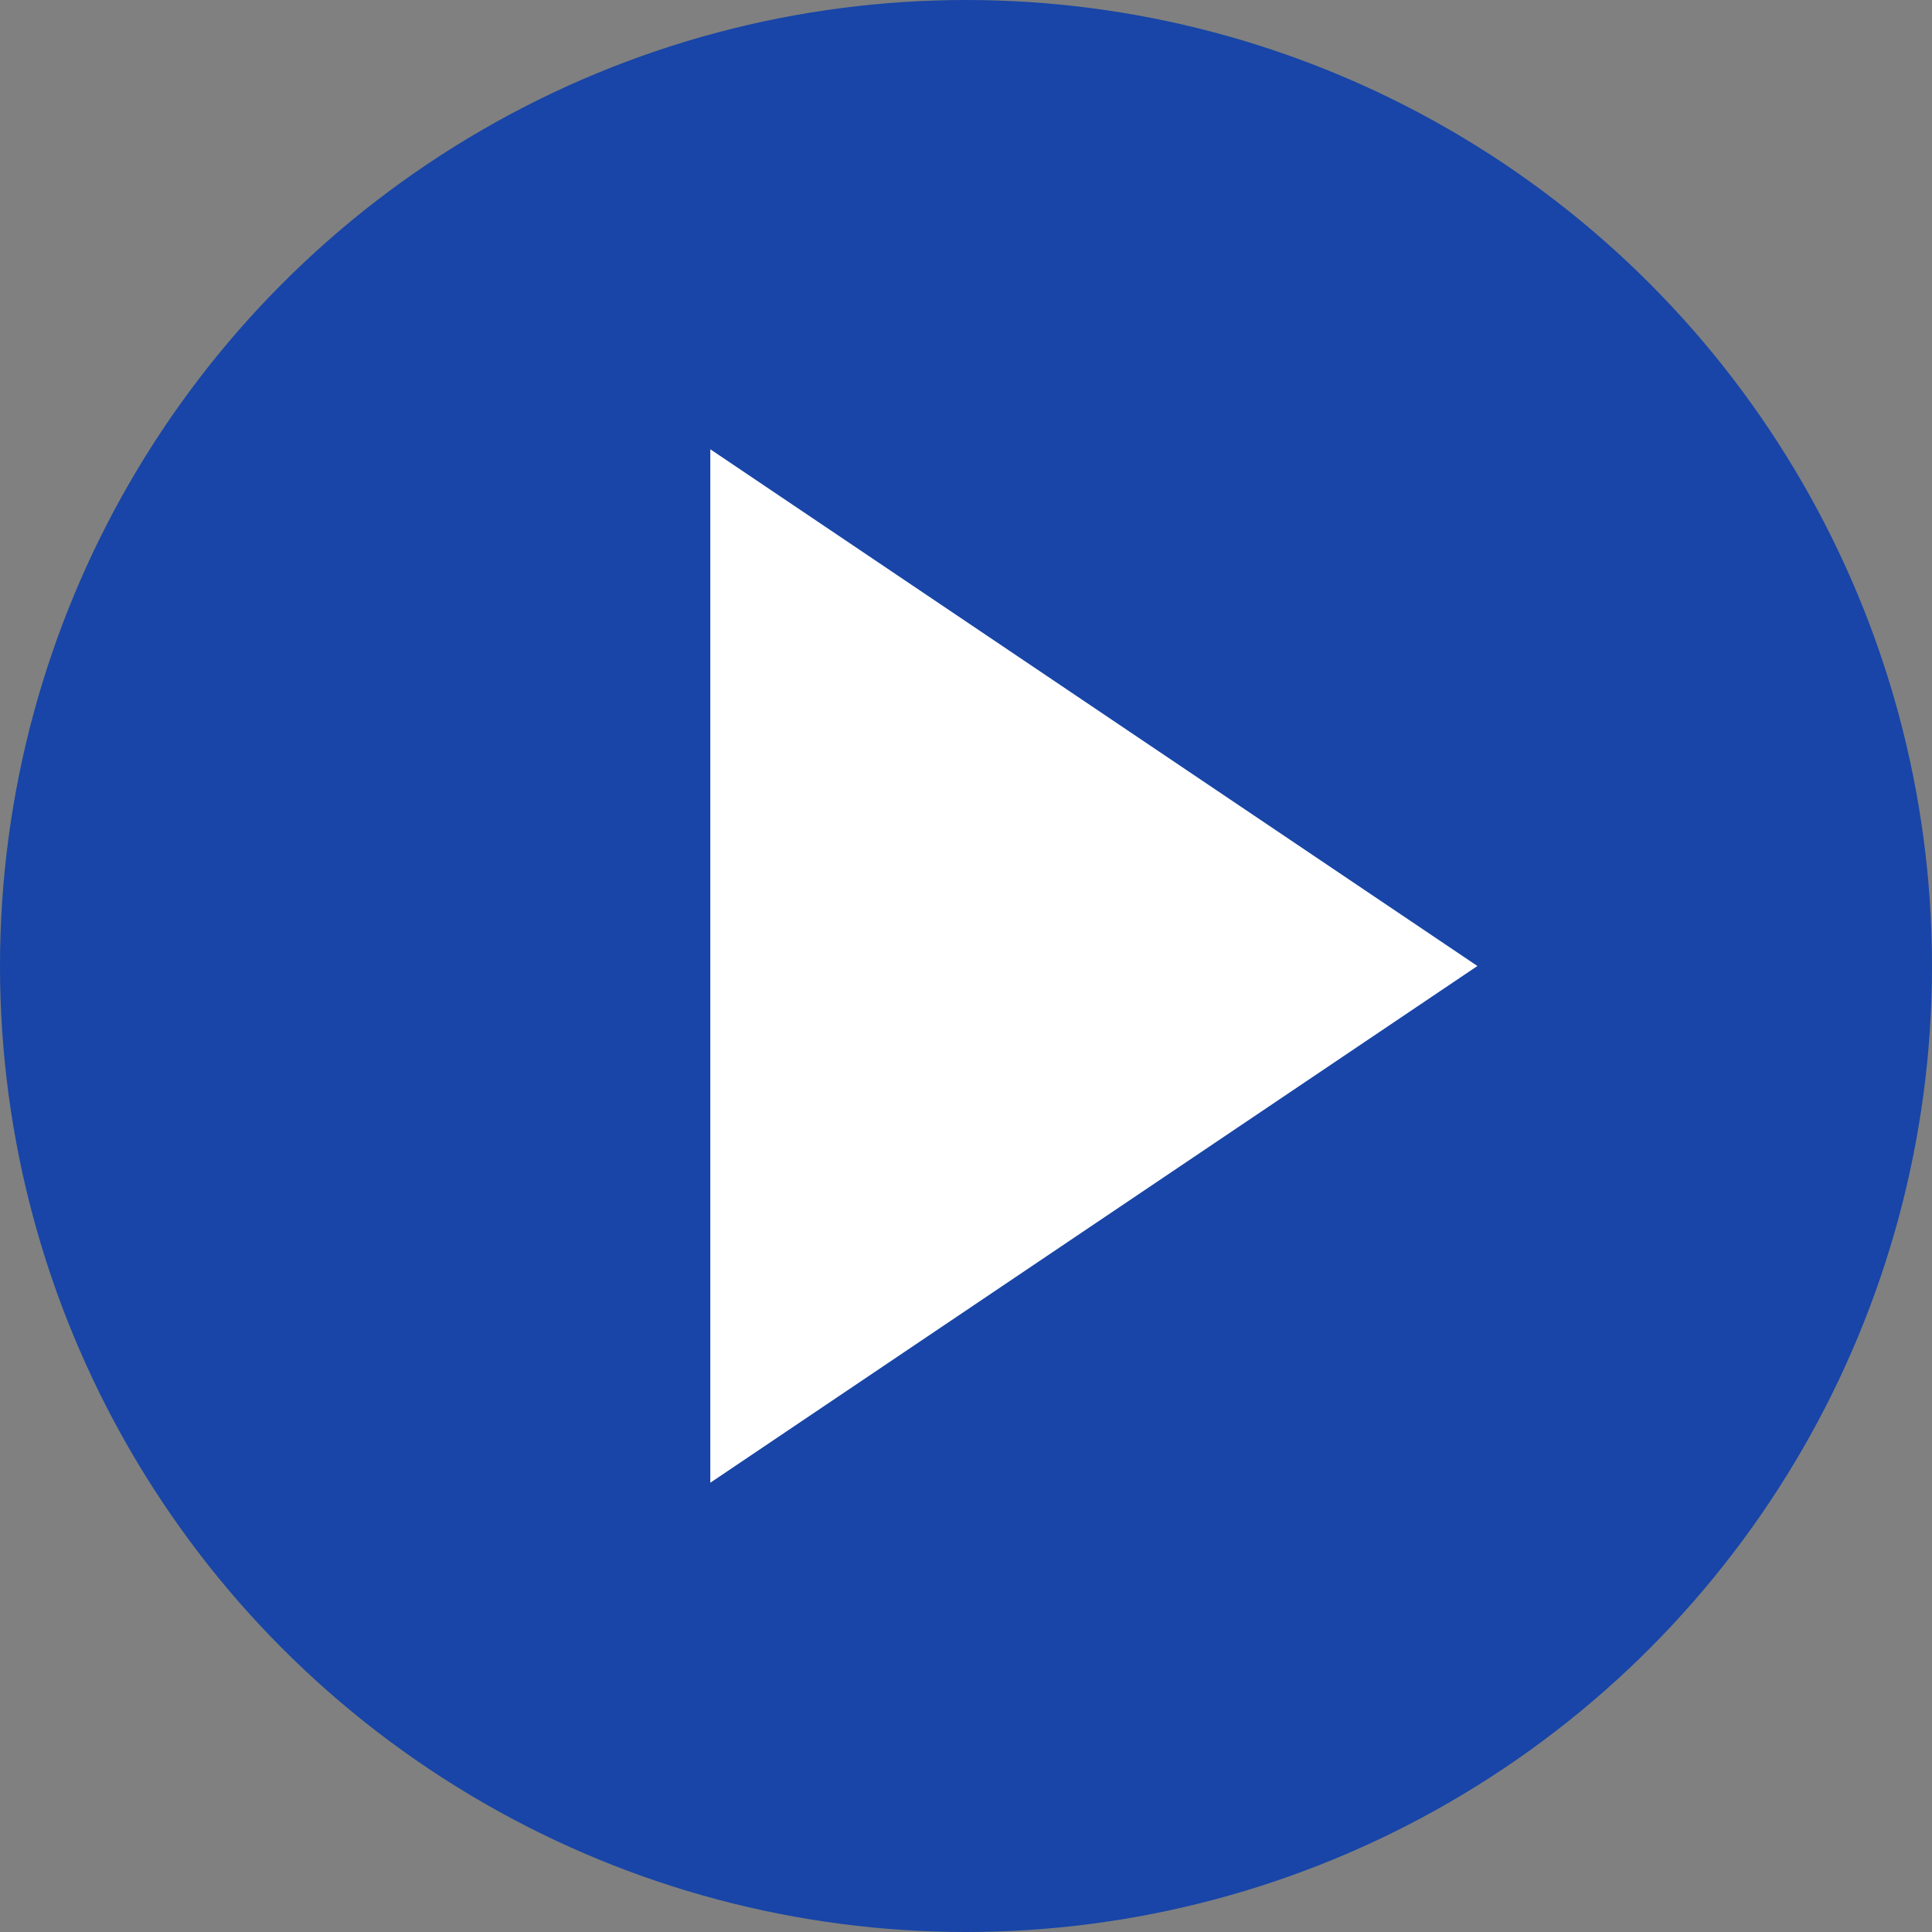 <svg width="44" height="44" viewBox="0 0 44 44" fill="none" xmlns="http://www.w3.org/2000/svg">
<rect x="0" y="0" width="44" height="44" fill="#808080" stroke="none"/>
<circle cx="22" cy="22" r="22" transform="rotate(180 22 22)" fill="#1845A7"/>
<path d="M33.647 22L16.177 33.768L16.177 10.232L33.647 22Z" fill="white"/>
</svg>
